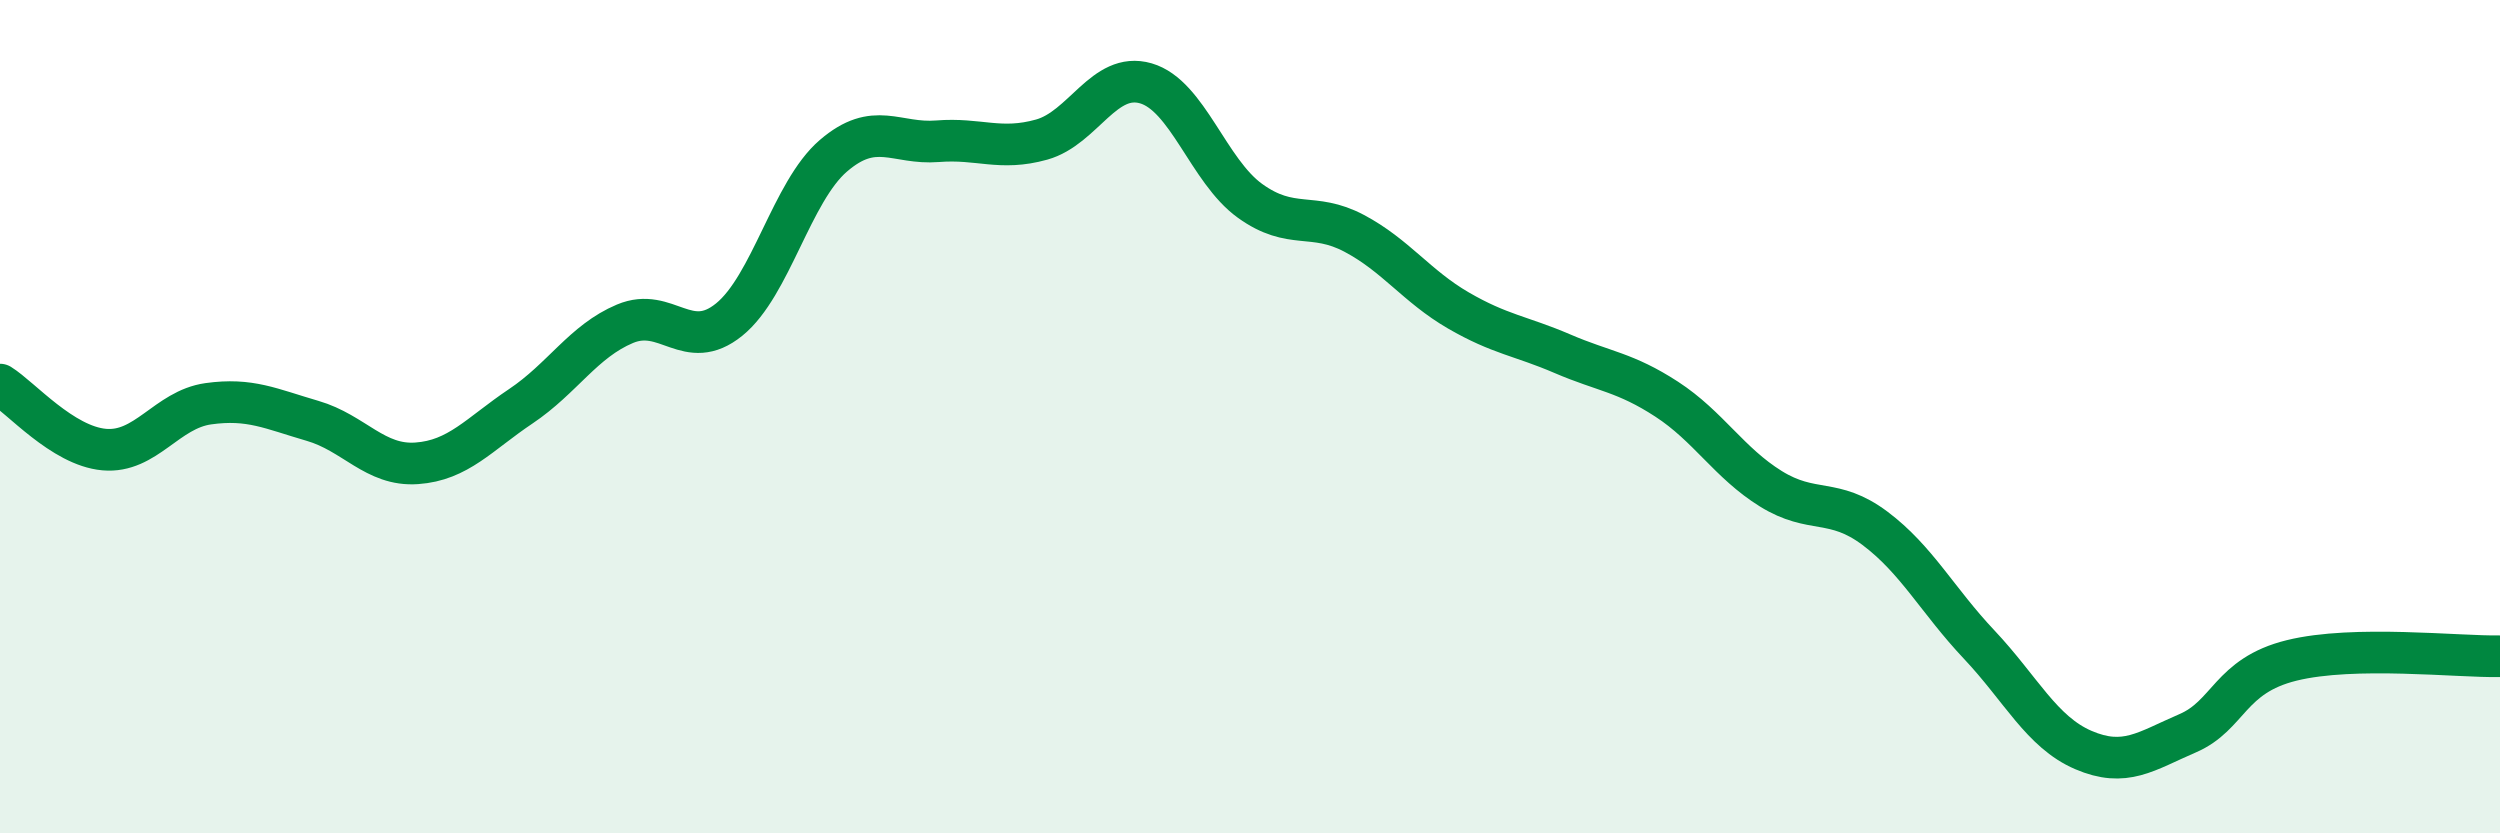 
    <svg width="60" height="20" viewBox="0 0 60 20" xmlns="http://www.w3.org/2000/svg">
      <path
        d="M 0,9.23 C 0.5,9.54 1.5,10.7 2.5,10.79 C 3.5,10.88 4,9.83 5,9.69 C 6,9.55 6.5,9.81 7.5,10.1 C 8.5,10.39 9,11.19 10,11.12 C 11,11.05 11.5,10.42 12.5,9.75 C 13.5,9.08 14,8.19 15,7.77 C 16,7.35 16.5,8.48 17.5,7.67 C 18.5,6.86 19,4.6 20,3.74 C 21,2.88 21.5,3.47 22.5,3.39 C 23.5,3.31 24,3.63 25,3.35 C 26,3.07 26.5,1.71 27.5,2 C 28.5,2.29 29,4.1 30,4.82 C 31,5.54 31.5,5.07 32.5,5.6 C 33.5,6.13 34,6.87 35,7.45 C 36,8.03 36.5,8.06 37.5,8.49 C 38.5,8.92 39,8.93 40,9.58 C 41,10.23 41.5,11.11 42.5,11.73 C 43.5,12.35 44,11.93 45,12.68 C 46,13.43 46.5,14.41 47.5,15.47 C 48.5,16.53 49,17.57 50,18 C 51,18.43 51.5,18.03 52.5,17.6 C 53.5,17.17 53.5,16.22 55,15.85 C 56.5,15.48 59,15.77 60,15.75L60 20L0 20Z"
        fill="#008740"
        opacity="0.1"
        stroke-linecap="round"
        stroke-linejoin="round"
      />
      <path
        d="M 0,9.23 C 0.5,9.54 1.5,10.7 2.5,10.79 C 3.5,10.88 4,9.83 5,9.69 C 6,9.55 6.5,9.81 7.5,10.1 C 8.5,10.39 9,11.19 10,11.12 C 11,11.05 11.5,10.42 12.5,9.75 C 13.5,9.08 14,8.19 15,7.77 C 16,7.35 16.5,8.48 17.5,7.67 C 18.5,6.86 19,4.6 20,3.74 C 21,2.88 21.5,3.47 22.5,3.39 C 23.5,3.31 24,3.63 25,3.35 C 26,3.07 26.5,1.71 27.5,2 C 28.5,2.29 29,4.1 30,4.82 C 31,5.54 31.5,5.07 32.5,5.6 C 33.5,6.13 34,6.87 35,7.45 C 36,8.03 36.5,8.06 37.5,8.49 C 38.5,8.92 39,8.93 40,9.58 C 41,10.23 41.5,11.11 42.5,11.73 C 43.5,12.35 44,11.93 45,12.68 C 46,13.43 46.5,14.41 47.5,15.47 C 48.5,16.53 49,17.57 50,18 C 51,18.43 51.5,18.03 52.5,17.6 C 53.5,17.17 53.5,16.22 55,15.85 C 56.5,15.48 59,15.77 60,15.75"
        stroke="#008740"
        stroke-width="1"
        fill="none"
        stroke-linecap="round"
        stroke-linejoin="round"
      />
    </svg>
  